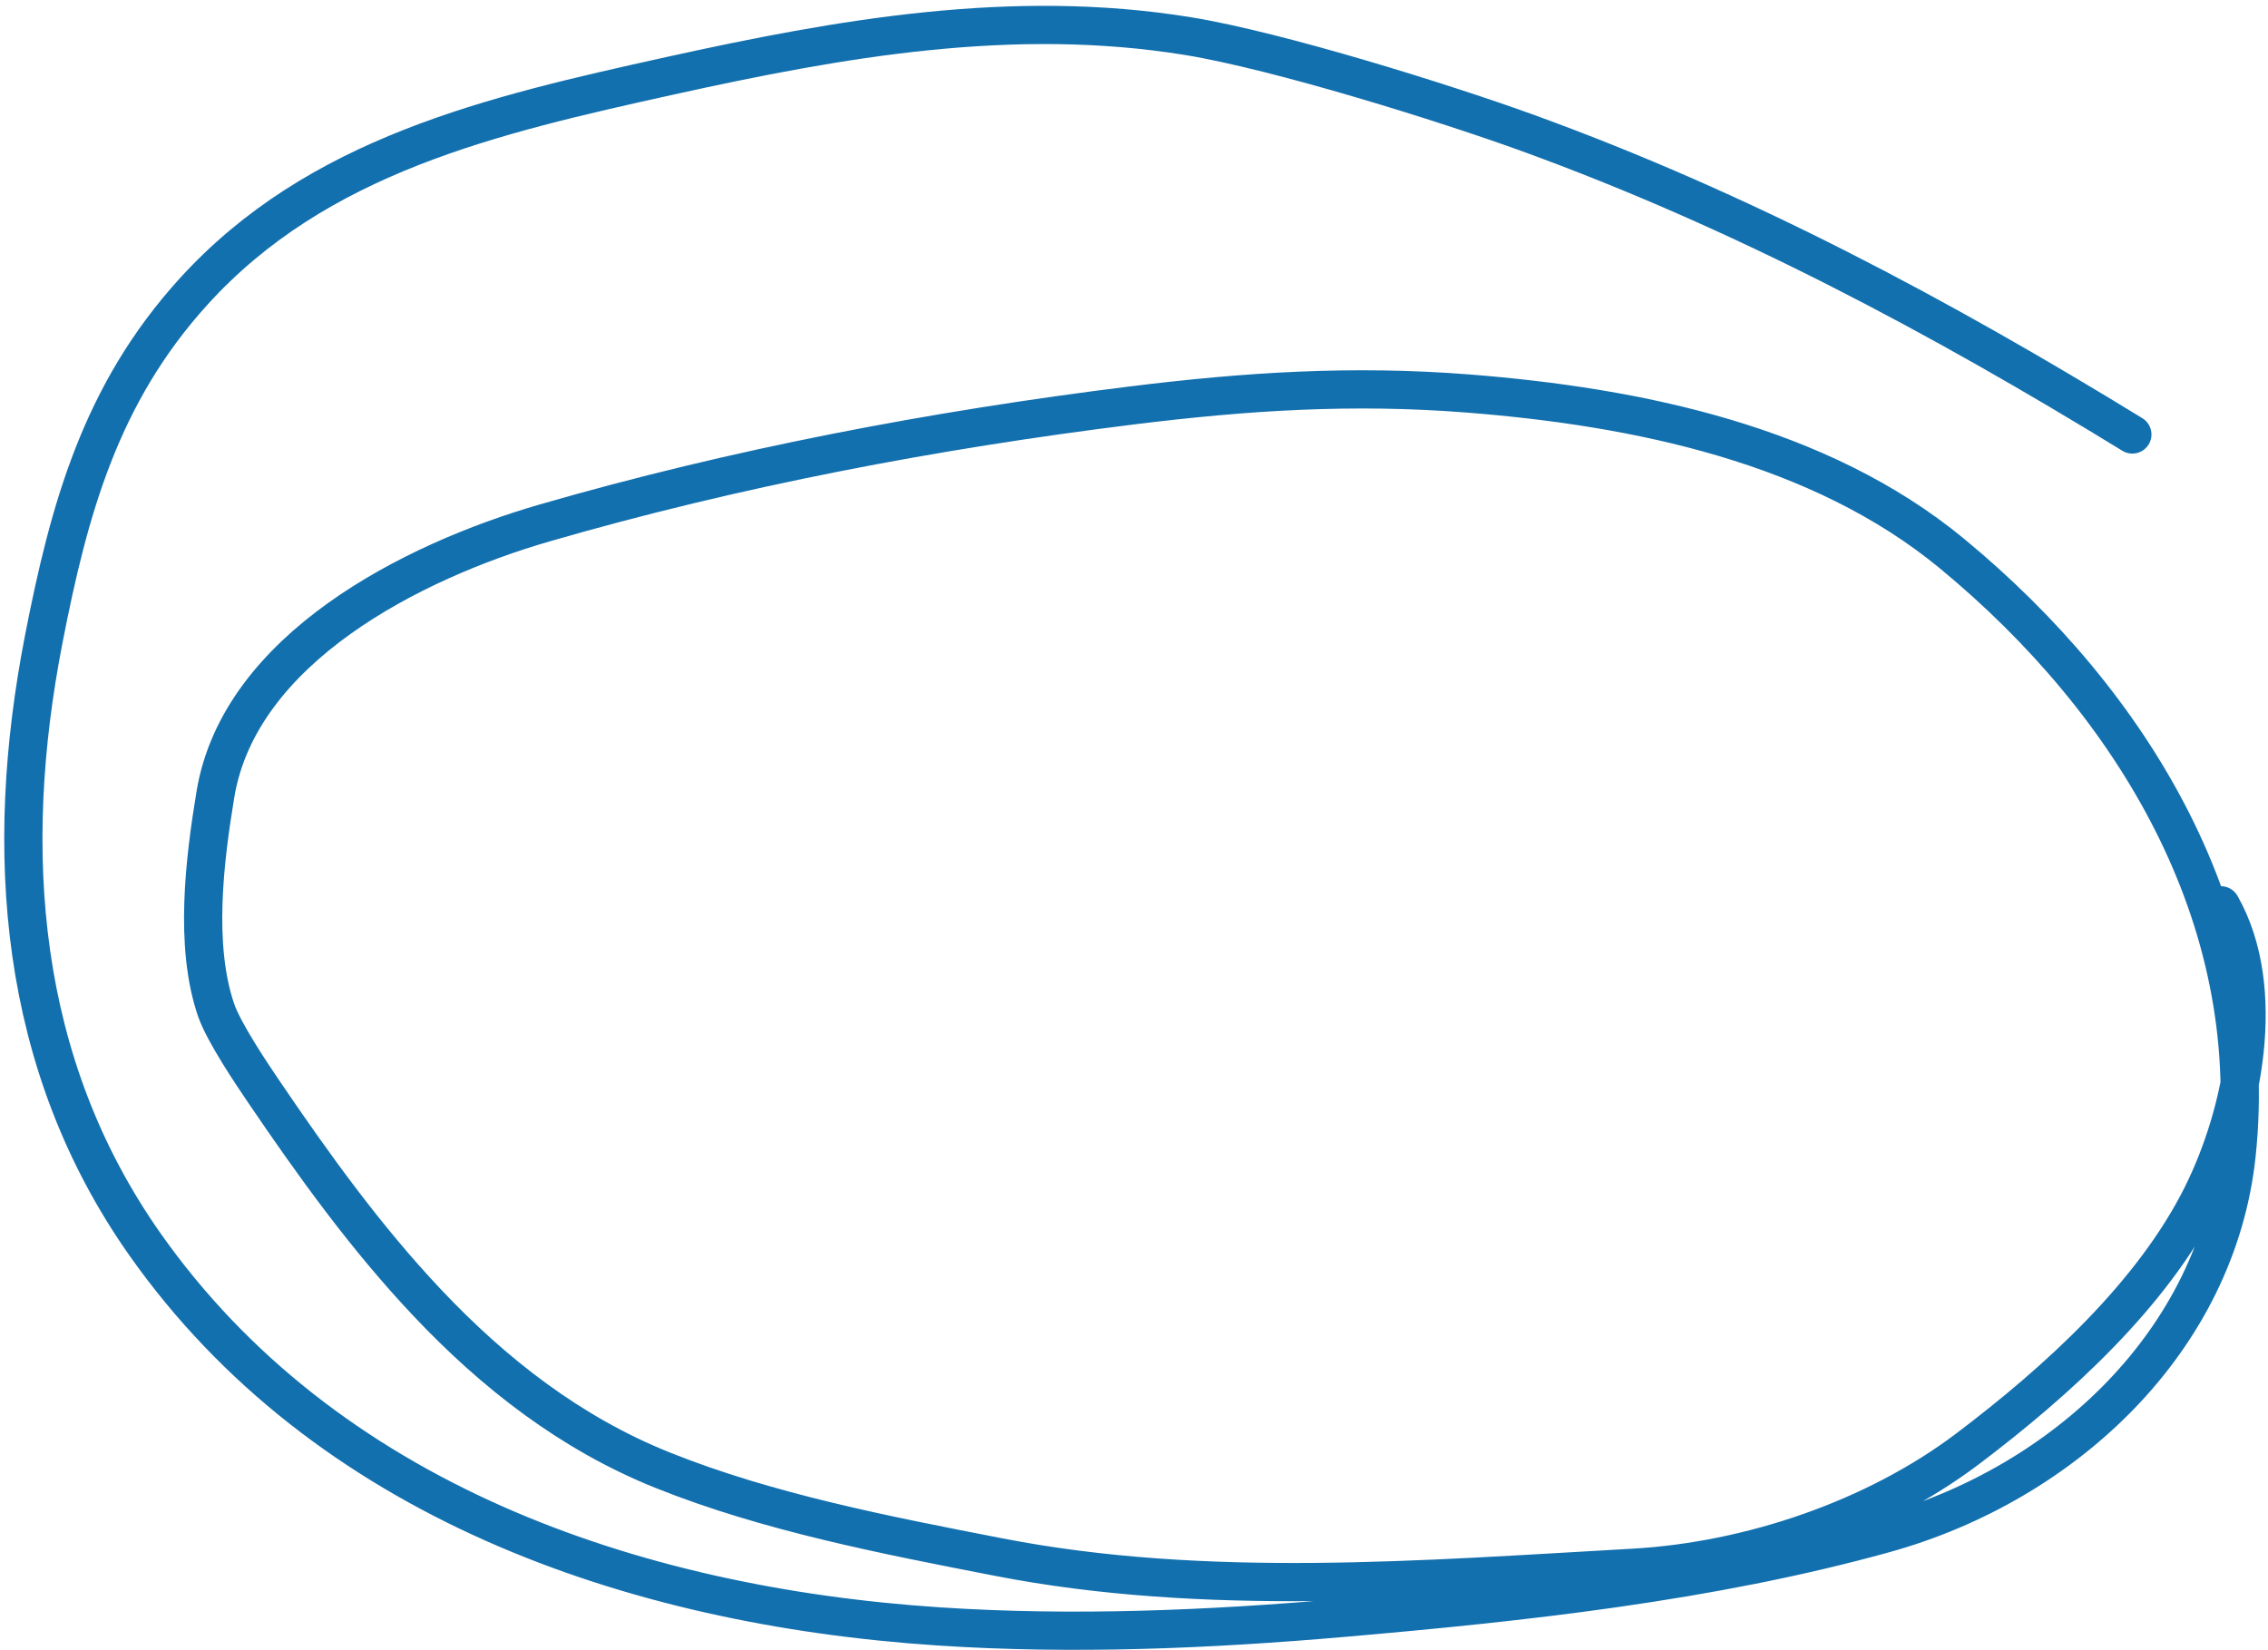 <svg viewBox="0 0 356 259" fill="none" xmlns="http://www.w3.org/2000/svg">
<path d="M334.708 68.206C304.436 49.638 273.61 33.165 239.9 20.908C227.069 16.242 200.682 7.982 186.474 5.67C159.02 1.202 131.893 5.995 105.151 11.904C77.212 18.076 49.802 24.378 30.365 45.794C15.813 61.827 10.84 79.889 6.843 100.464C0.428 133.481 2.762 166.987 22.798 195.406C50.924 235.297 98.827 252.112 147.305 255.32C168.417 256.717 189.72 255.809 210.768 253.984C239.039 251.533 268.426 248.365 295.797 240.774C324.143 232.913 348.001 210.386 351.076 181.207C354.994 144.032 335.066 110.564 306.4 86.907C285.656 69.788 257.098 63.87 230.43 61.774C212.324 60.351 195.725 61.411 177.621 63.654C146.652 67.491 115.358 73.44 85.438 82.108C64.672 88.125 37.598 101.846 33.813 124.706C32.115 134.962 30.454 148.439 33.916 158.547C35.132 162.097 39.575 168.675 41.431 171.411C49.242 182.924 57.435 194.311 67.063 204.509C77.512 215.578 89.547 224.99 103.967 230.78C120.561 237.443 139.175 241.018 156.724 244.435C189.319 250.784 223.398 247.967 256.371 246.118C274.715 245.088 294.351 238.392 308.819 227.466C322.844 216.873 337.911 203.218 345.672 187.589C352.041 174.761 356.065 155.266 348.605 142.121" stroke="#1370AE" stroke-width="6" stroke-linecap="round"/>
</svg>

